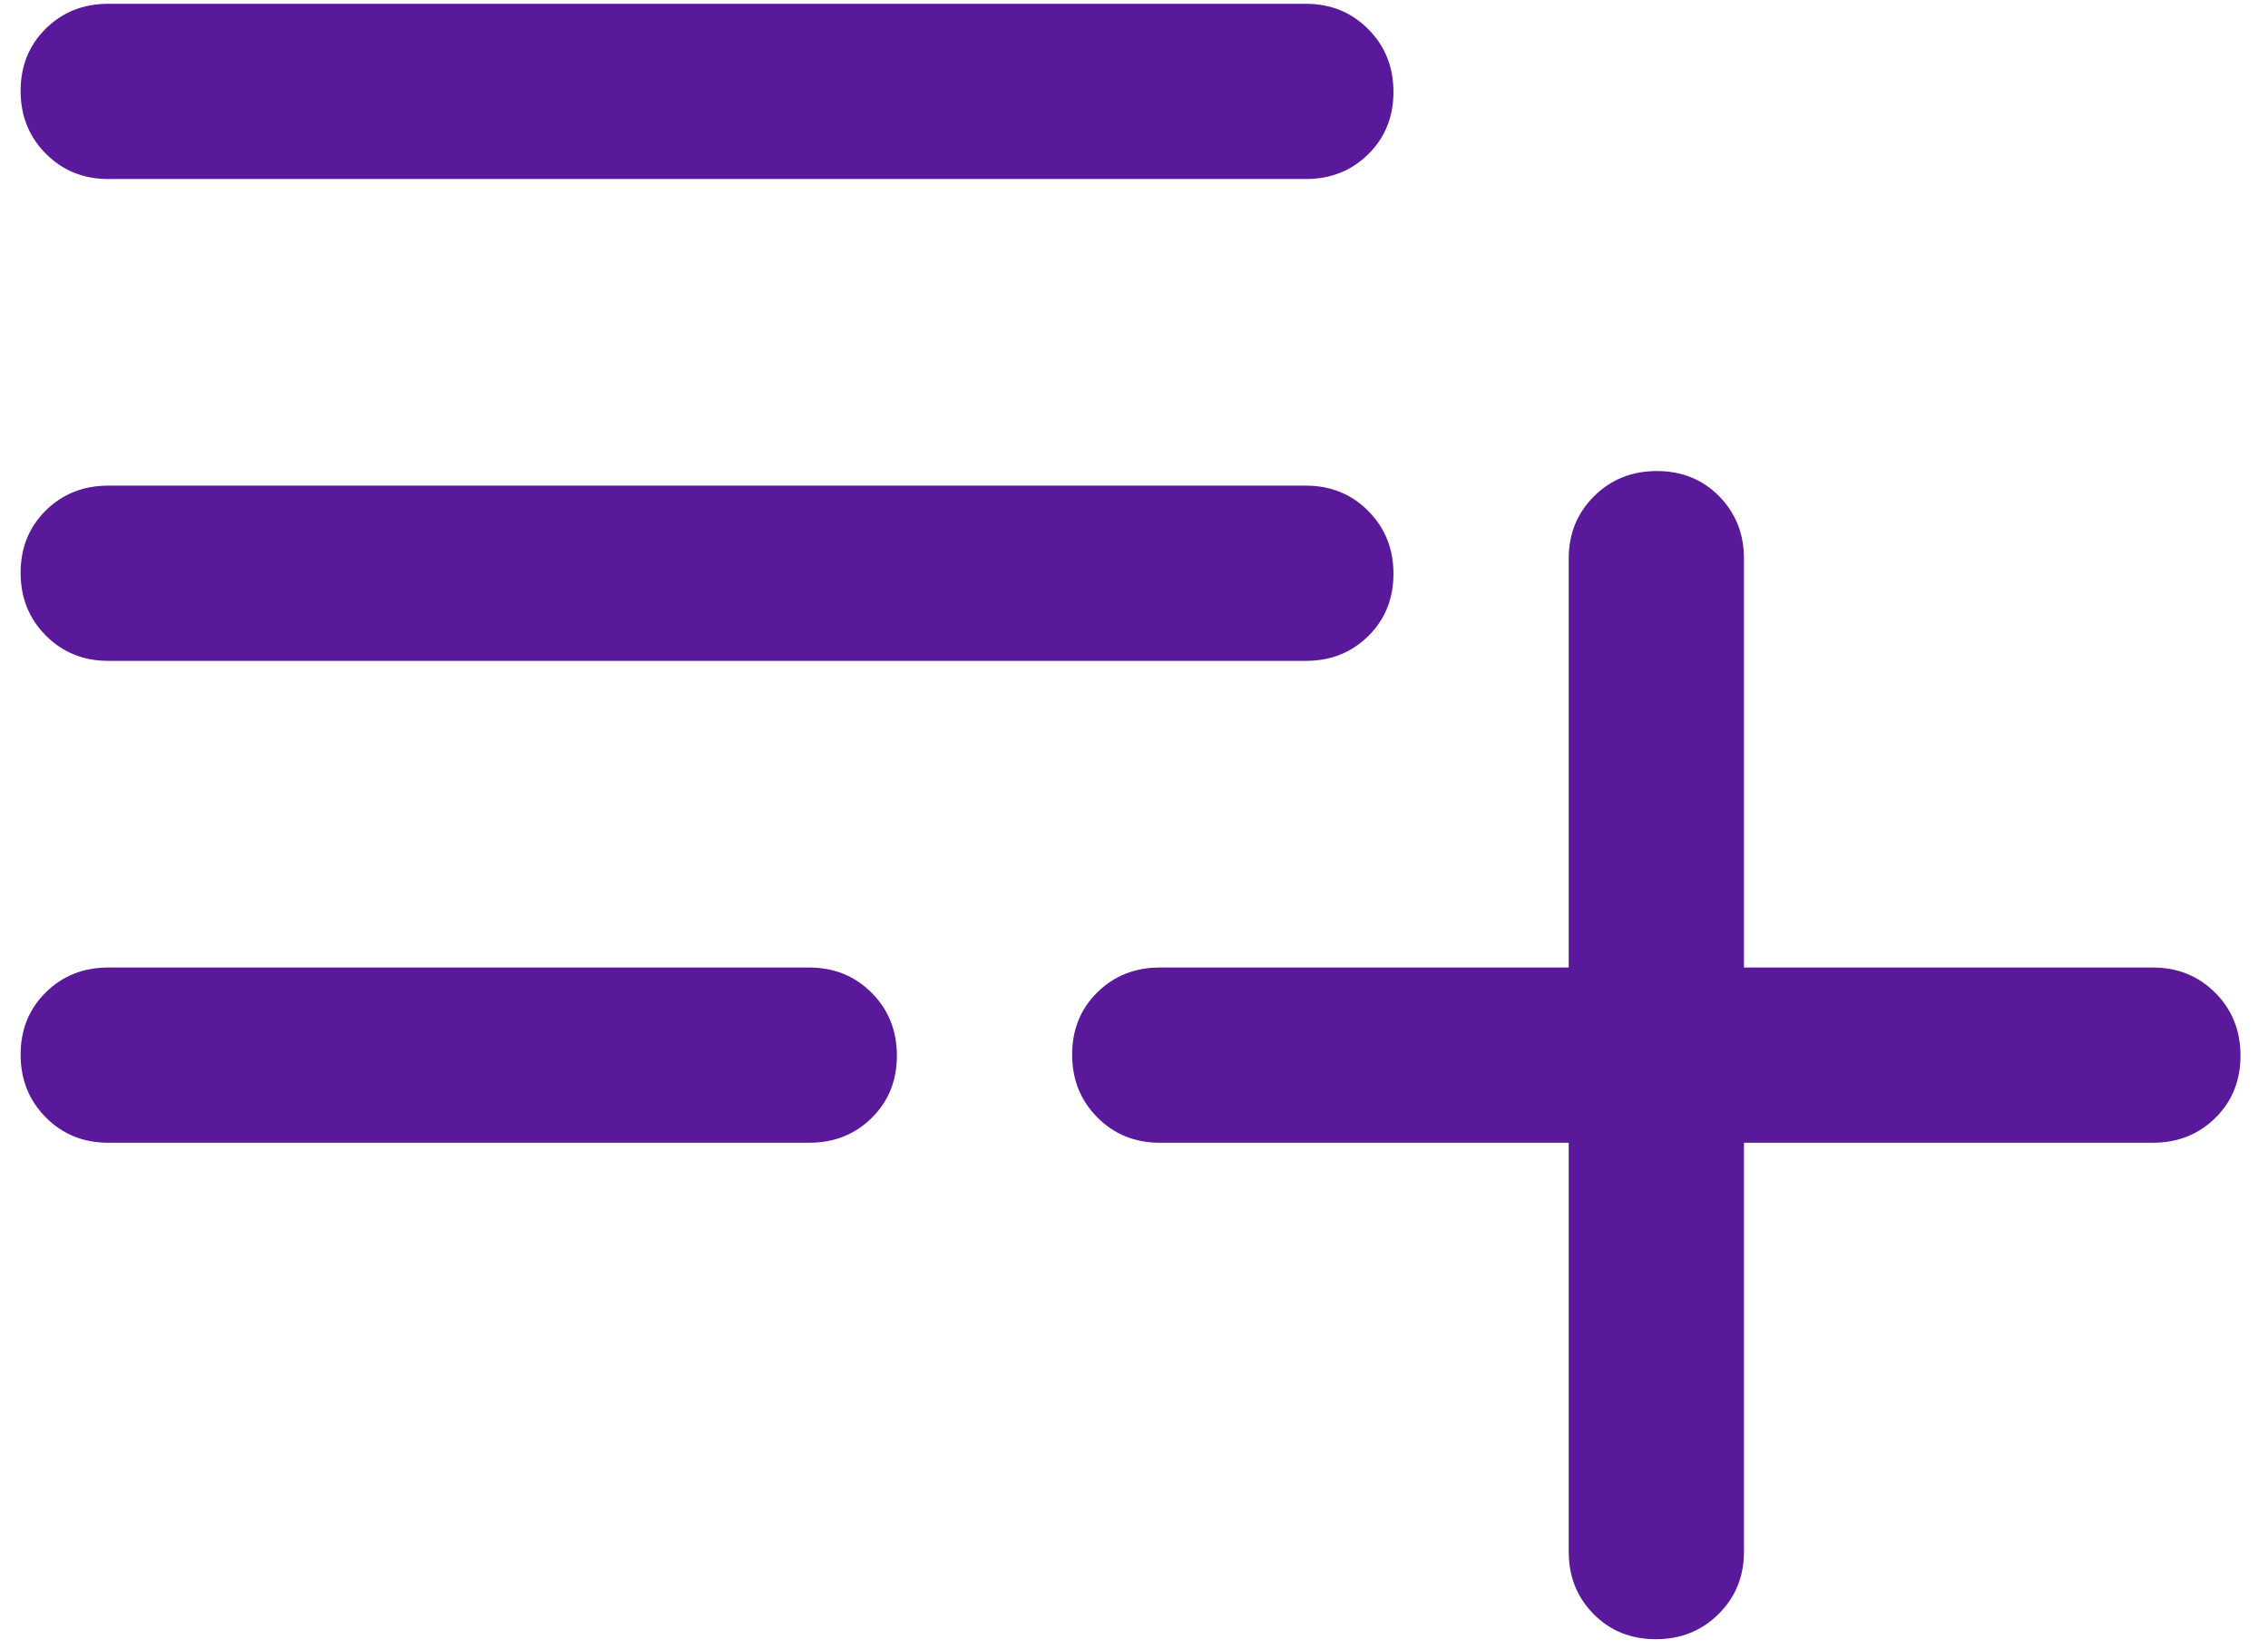 <svg width="55" height="40" viewBox="0 0 55 40" fill="none" xmlns="http://www.w3.org/2000/svg">
<path d="M2.625 27.717C2.023 27.717 1.518 27.512 1.111 27.102C0.704 26.692 0.5 26.185 0.5 25.579C0.5 24.974 0.704 24.47 1.111 24.069C1.518 23.668 2.023 23.467 2.625 23.467H19.625C20.227 23.467 20.732 23.672 21.139 24.082C21.547 24.491 21.75 24.999 21.75 25.605C21.75 26.21 21.547 26.713 21.139 27.115C20.732 27.516 20.227 27.717 19.625 27.717H2.625ZM2.625 16.029C2.023 16.029 1.518 15.824 1.111 15.415C0.704 15.005 0.5 14.497 0.5 13.892C0.5 13.286 0.704 12.783 1.111 12.381C1.518 11.98 2.023 11.779 2.625 11.779H31.667C32.269 11.779 32.774 11.984 33.181 12.394C33.588 12.803 33.792 13.311 33.792 13.917C33.792 14.522 33.588 15.026 33.181 15.427C32.774 15.829 32.269 16.029 31.667 16.029H2.625ZM2.625 4.342C2.023 4.342 1.518 4.137 1.111 3.727C0.704 3.318 0.5 2.81 0.5 2.204C0.5 1.599 0.704 1.095 1.111 0.694C1.518 0.292 2.023 0.092 2.625 0.092H31.667C32.269 0.092 32.774 0.297 33.181 0.707C33.588 1.116 33.792 1.624 33.792 2.23C33.792 2.835 33.588 3.338 33.181 3.74C32.774 4.141 32.269 4.342 31.667 4.342H2.625ZM40.154 39.758C39.548 39.758 39.045 39.555 38.644 39.147C38.242 38.74 38.042 38.236 38.042 37.633V27.717H28.125C27.523 27.717 27.018 27.512 26.611 27.102C26.204 26.692 26 26.185 26 25.579C26 24.974 26.204 24.47 26.611 24.069C27.018 23.668 27.523 23.467 28.125 23.467H38.042V13.55C38.042 12.948 38.247 12.443 38.657 12.036C39.066 11.629 39.574 11.425 40.179 11.425C40.785 11.425 41.288 11.629 41.69 12.036C42.091 12.443 42.292 12.948 42.292 13.55V23.467H52.208C52.81 23.467 53.315 23.672 53.723 24.082C54.13 24.491 54.333 24.999 54.333 25.605C54.333 26.21 54.13 26.713 53.723 27.115C53.315 27.516 52.81 27.717 52.208 27.717H42.292V37.633C42.292 38.236 42.087 38.74 41.677 39.147C41.267 39.555 40.76 39.758 40.154 39.758Z" fill="#5A189A"/>
</svg>
